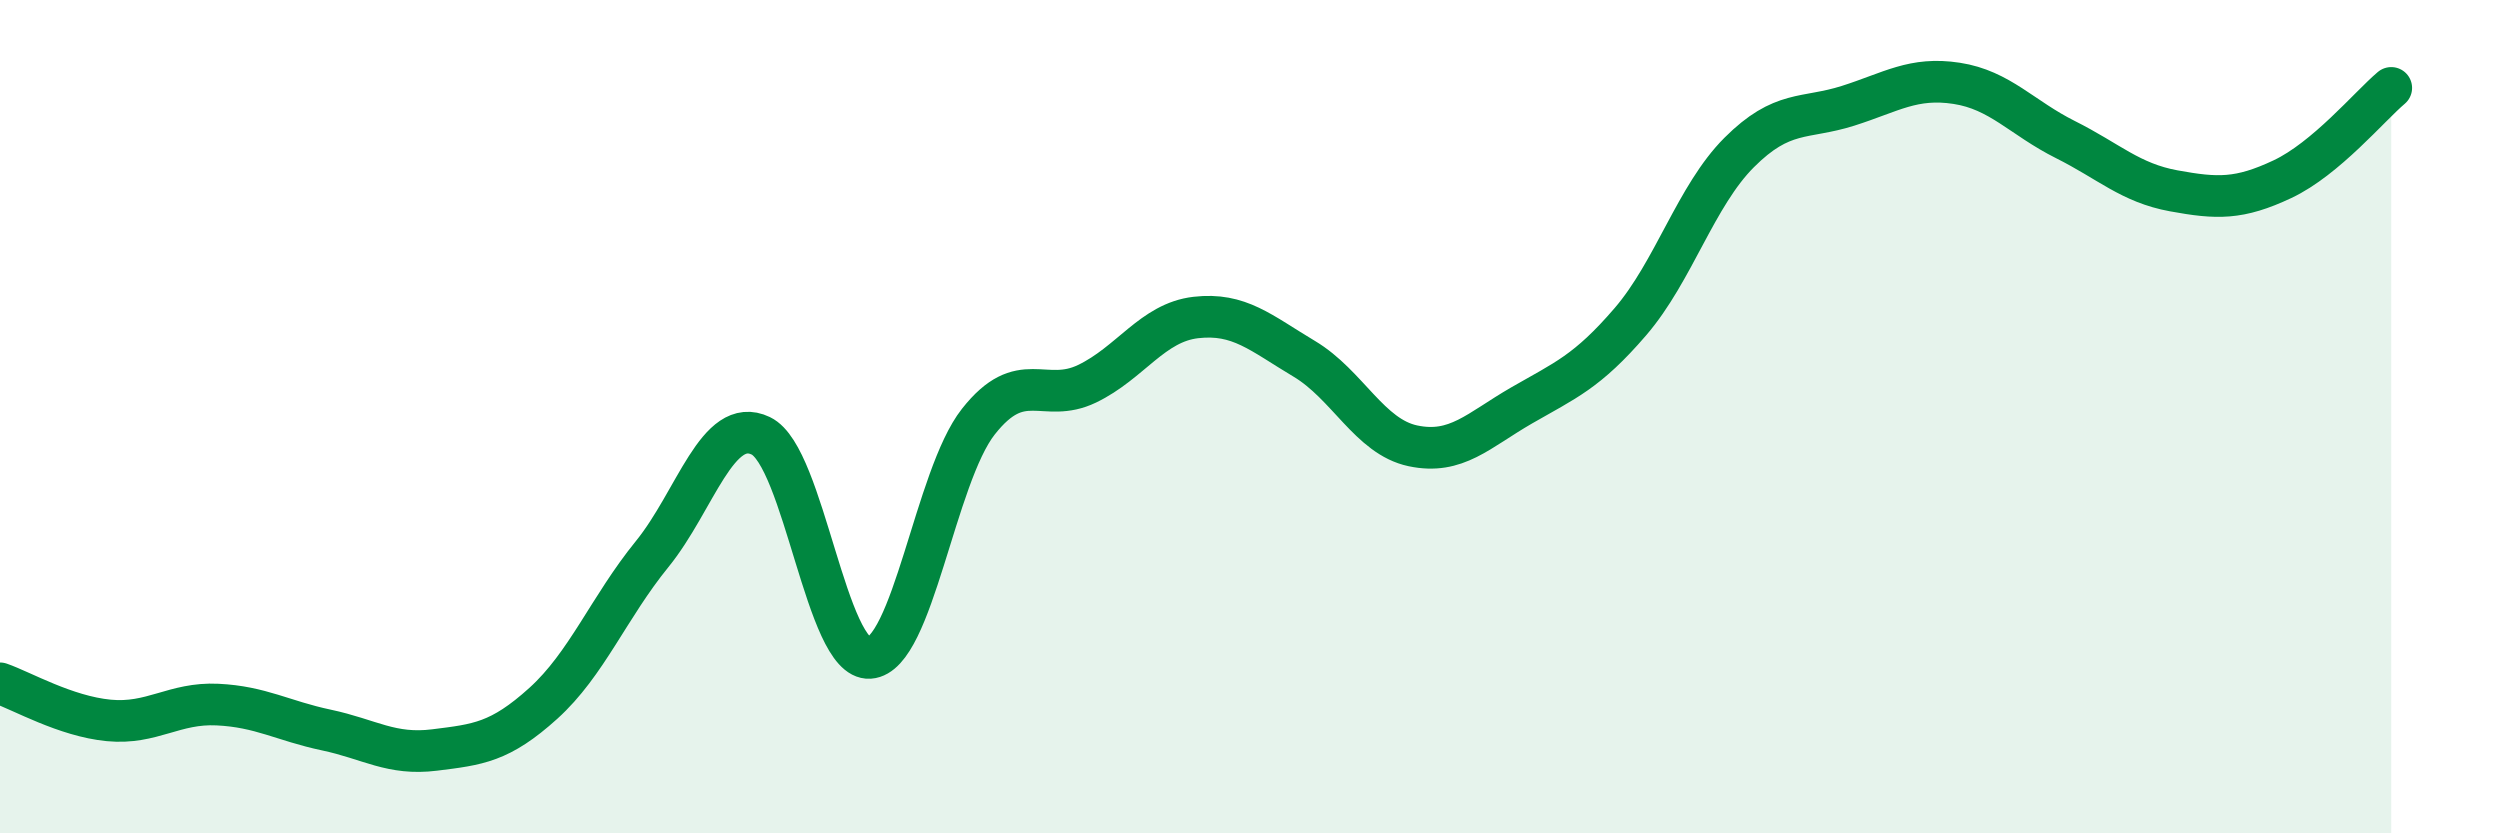 
    <svg width="60" height="20" viewBox="0 0 60 20" xmlns="http://www.w3.org/2000/svg">
      <path
        d="M 0,16.4 C 0.52,16.58 1.57,17.19 2.61,17.29 C 3.65,17.39 4.18,16.86 5.22,16.91 C 6.26,16.96 6.79,17.3 7.83,17.52 C 8.87,17.74 9.39,18.13 10.43,18 C 11.47,17.87 12,17.82 13.04,16.88 C 14.08,15.94 14.61,14.58 15.65,13.3 C 16.69,12.02 17.22,9.96 18.26,10.46 C 19.3,10.96 19.83,15.86 20.87,15.79 C 21.91,15.72 22.44,11.44 23.48,10.12 C 24.52,8.8 25.05,9.71 26.09,9.21 C 27.13,8.71 27.66,7.74 28.7,7.62 C 29.74,7.5 30.26,7.99 31.3,8.61 C 32.34,9.23 32.87,10.48 33.91,10.7 C 34.95,10.92 35.48,10.33 36.52,9.73 C 37.56,9.13 38.09,8.93 39.13,7.72 C 40.17,6.51 40.7,4.7 41.74,3.66 C 42.78,2.62 43.31,2.87 44.35,2.54 C 45.39,2.21 45.92,1.84 46.96,2 C 48,2.16 48.53,2.83 49.57,3.35 C 50.61,3.87 51.13,4.39 52.17,4.58 C 53.21,4.77 53.74,4.79 54.78,4.3 C 55.82,3.81 56.87,2.55 57.39,2.11L57.39 20L0 20Z"
        fill="#008740"
        opacity="0.1"
        stroke-linecap="round"
        stroke-linejoin="round"
      />
      <path
        d="M 0,16.4 C 0.52,16.58 1.57,17.19 2.61,17.29 C 3.65,17.39 4.18,16.86 5.22,16.91 C 6.26,16.96 6.79,17.3 7.83,17.52 C 8.87,17.74 9.39,18.13 10.43,18 C 11.47,17.87 12,17.82 13.04,16.88 C 14.08,15.94 14.61,14.58 15.65,13.3 C 16.69,12.02 17.22,9.96 18.26,10.46 C 19.3,10.96 19.83,15.86 20.87,15.79 C 21.91,15.72 22.44,11.44 23.48,10.12 C 24.52,8.8 25.05,9.71 26.09,9.21 C 27.13,8.71 27.66,7.74 28.7,7.62 C 29.74,7.5 30.26,7.99 31.3,8.61 C 32.34,9.23 32.87,10.48 33.91,10.7 C 34.95,10.92 35.48,10.33 36.52,9.73 C 37.56,9.13 38.09,8.93 39.13,7.72 C 40.17,6.51 40.7,4.7 41.74,3.66 C 42.78,2.62 43.31,2.87 44.35,2.54 C 45.39,2.21 45.92,1.84 46.96,2 C 48,2.16 48.53,2.83 49.57,3.35 C 50.61,3.87 51.13,4.39 52.17,4.58 C 53.21,4.77 53.74,4.79 54.78,4.3 C 55.82,3.81 56.87,2.55 57.39,2.11"
        stroke="#008740"
        stroke-width="1"
        fill="none"
        stroke-linecap="round"
        stroke-linejoin="round"
      />
    </svg>
  